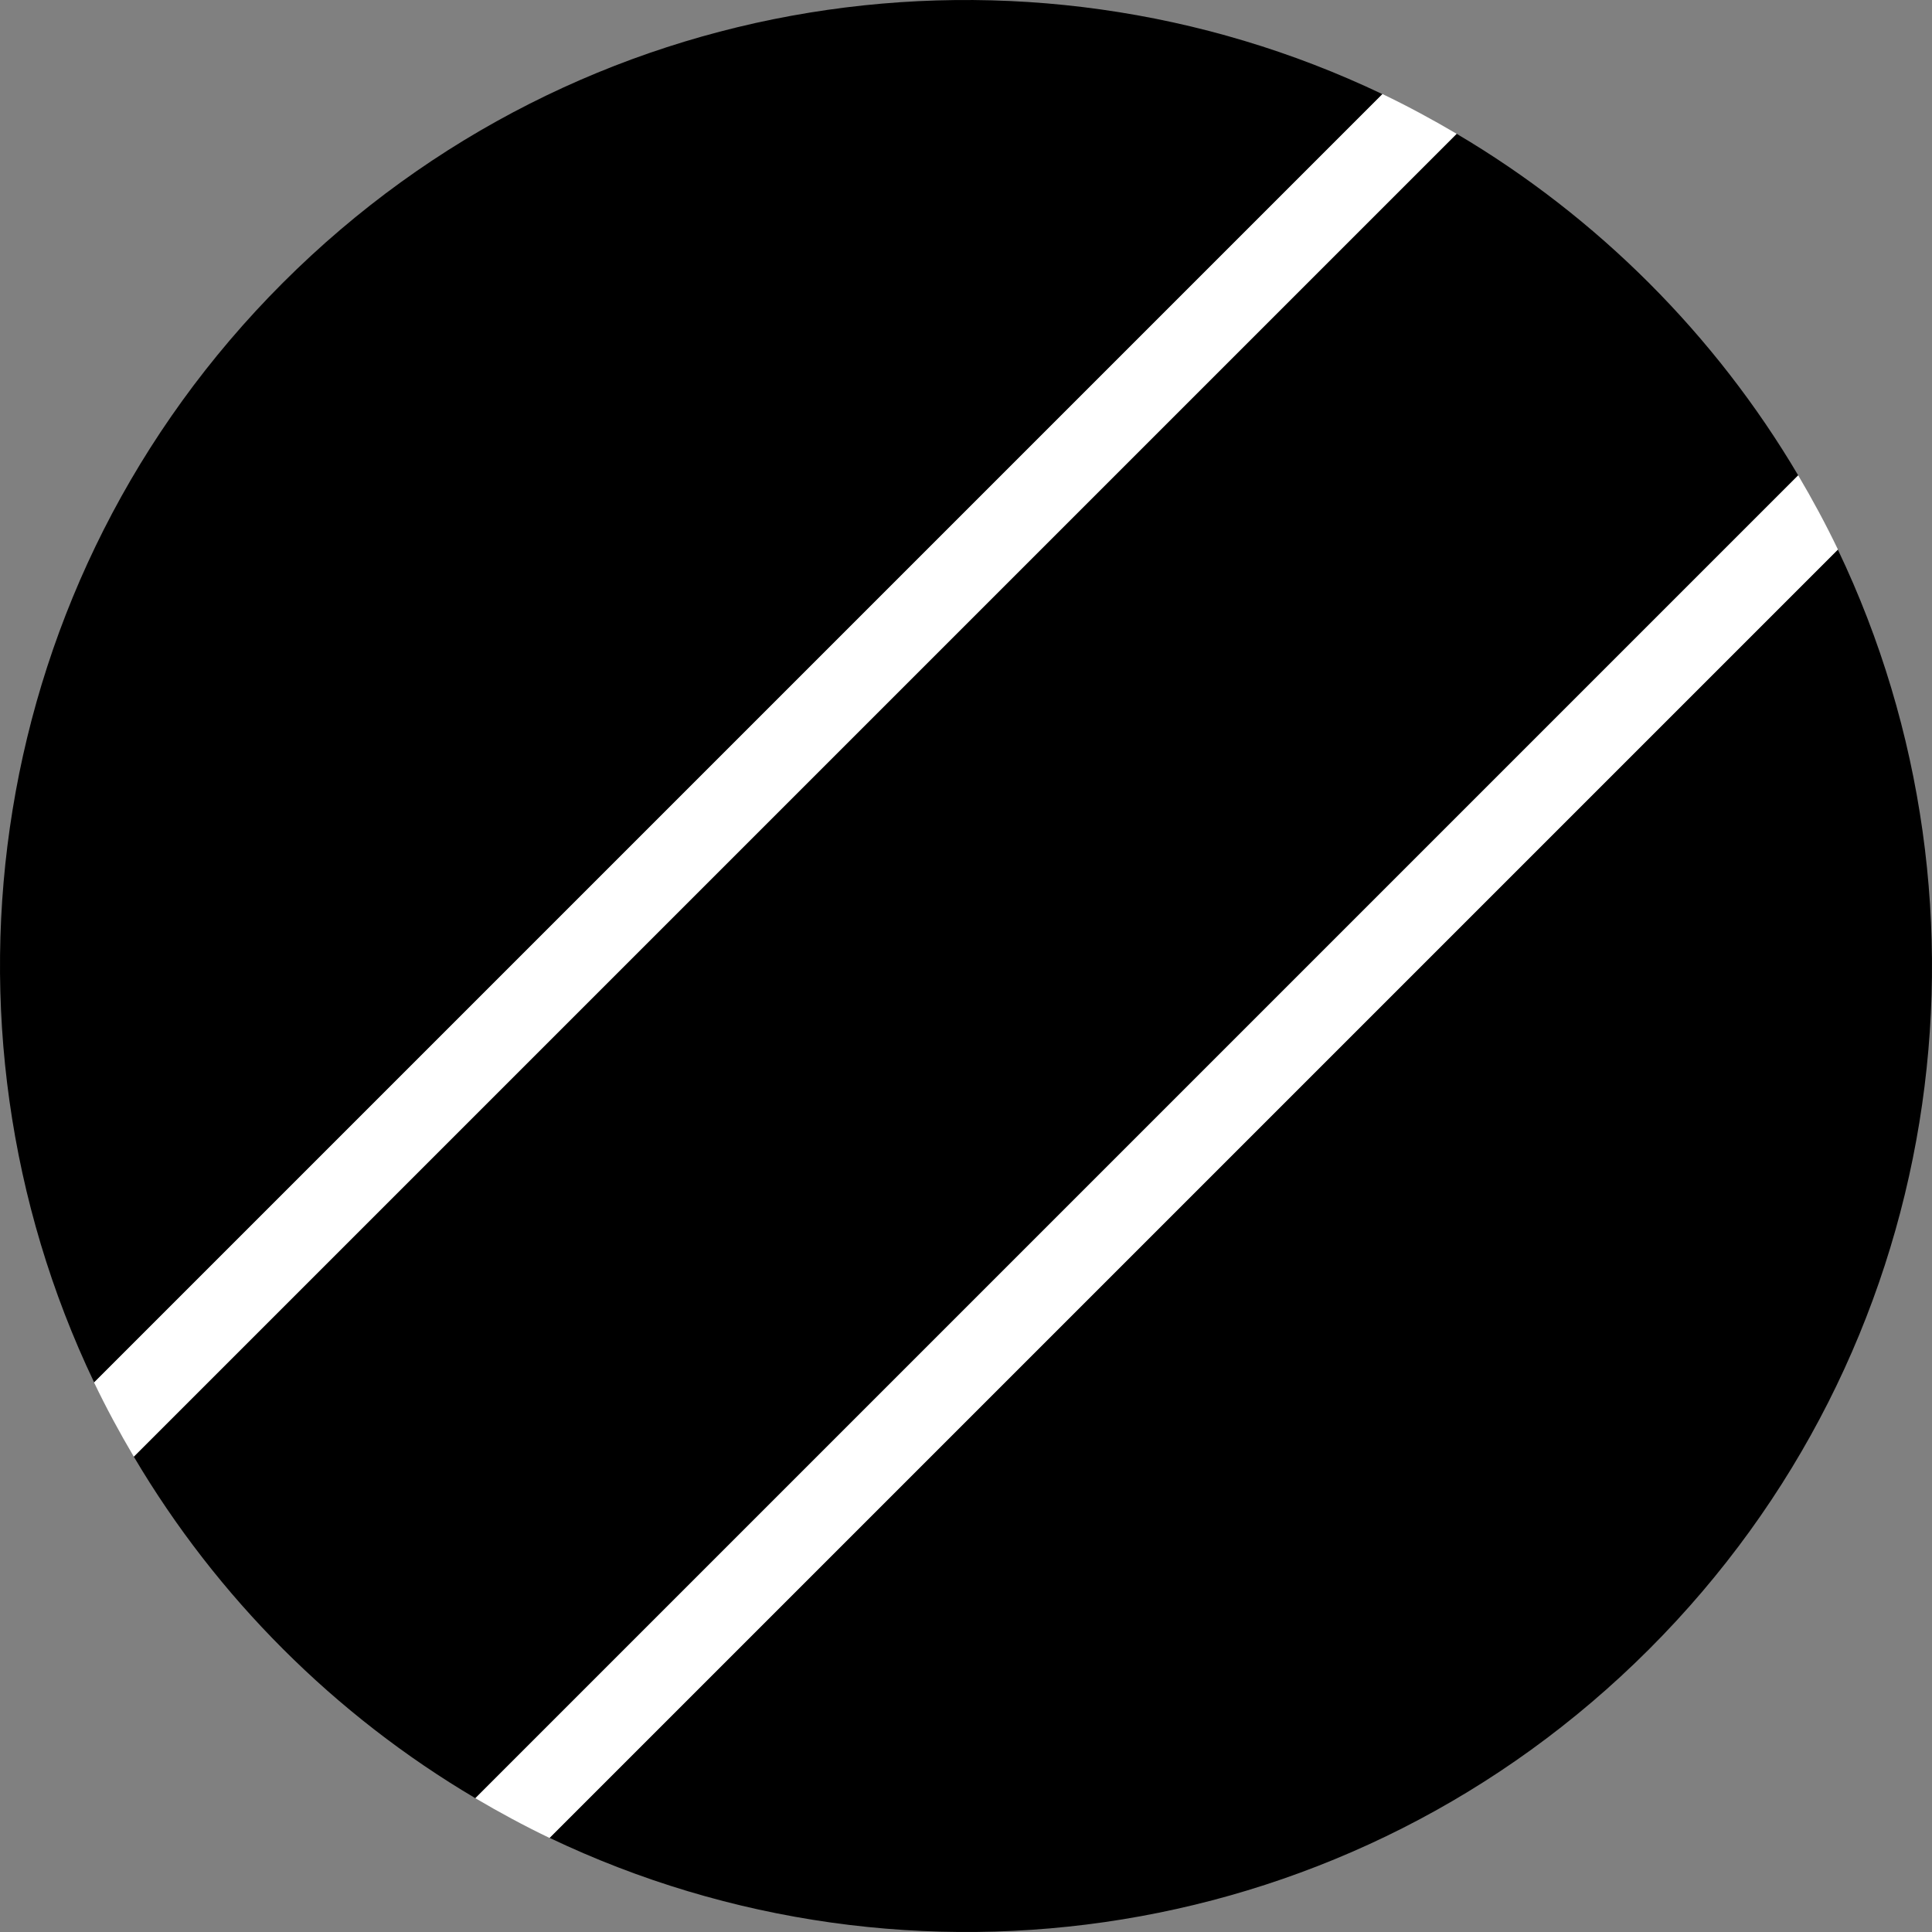 <svg width="64" height="64" viewBox="0 0 64 64" fill="none" xmlns="http://www.w3.org/2000/svg">
<rect x="0" y="0" width="64" height="64" fill="#808080" stroke="none"/>
<g clip-path="url(#clip0_6_2099)">
<path d="M45.794 3.119C33.898 -2.563 19.222 -0.483 9.369 9.369C-0.483 19.222 -2.563 33.898 3.119 45.794L45.794 3.119Z" fill="#191977" style="fill:#191977;fill:color(display-p3 0.098 0.098 0.467);fill-opacity:1;"/>
<path d="M60.881 18.206L18.206 60.881C30.102 66.563 44.778 64.483 54.63 54.631C64.483 44.778 66.563 30.102 60.881 18.206Z" fill="#1E5B00" style="fill:#1E5B00;fill:color(display-p3 0.118 0.357 0);fill-opacity:1;"/>
<path d="M48.253 4.432L4.432 48.253C7.186 52.914 11.086 56.814 15.747 59.568L59.568 15.747C56.814 11.086 52.914 7.186 48.253 4.432Z" fill="#F0263C" style="fill:#F0263C;fill:color(display-p3 0.941 0.149 0.235);fill-opacity:1;"/>
<path d="M21.794 18.884L25.999 17.331L21.794 15.778L24.659 12.331L20.241 13.088L20.999 8.67L17.551 11.535L15.998 7.33L14.445 11.535L10.997 8.67L11.755 13.088L7.336 12.331L10.202 15.778L5.996 17.331L10.202 18.884L7.336 22.332L11.755 21.575L10.997 25.993L14.445 23.128L15.998 27.333L17.551 23.128L20.999 25.993L20.241 21.575L24.659 22.332L21.794 18.884ZM15.998 23.165C12.781 23.165 10.164 20.549 10.164 17.331C10.164 14.114 12.781 11.497 15.998 11.497C19.215 11.497 21.832 14.114 21.832 17.331C21.832 20.549 19.215 23.165 15.998 23.165Z" fill="#FFD400" style="fill:#FFD400;fill:color(display-p3 1 0.831 0);fill-opacity:1;"/>
<path d="M15.998 22.165C18.668 22.165 20.832 20.001 20.832 17.331C20.832 14.662 18.668 12.497 15.998 12.497C13.328 12.497 11.164 14.662 11.164 17.331C11.164 20.001 13.328 22.165 15.998 22.165Z" fill="#FFD400" style="fill:#FFD400;fill:color(display-p3 1 0.831 0);fill-opacity:1;"/>
<path d="M15.998 11.497C12.781 11.497 10.164 14.114 10.164 17.331C10.164 20.549 12.781 23.165 15.998 23.165C19.215 23.165 21.832 20.549 21.832 17.331C21.832 14.114 19.215 11.497 15.998 11.497ZM15.998 22.165C13.332 22.165 11.164 19.997 11.164 17.331C11.164 14.666 13.332 12.497 15.998 12.497C18.663 12.497 20.832 14.666 20.832 17.331C20.832 19.997 18.663 22.165 15.998 22.165Z" fill="#191977" style="fill:#191977;fill:color(display-p3 0.098 0.098 0.467);fill-opacity:1;"/>
<path d="M4.432 48.253L48.253 4.432C47.455 3.961 46.638 3.519 45.797 3.116L3.116 45.797C3.519 46.638 3.961 47.455 4.432 48.253Z" fill="white" style="fill:white;fill-opacity:1;"/>
<path d="M18.203 60.884L60.884 18.203C60.481 17.362 60.039 16.545 59.568 15.747L15.747 59.568C16.545 60.039 17.362 60.481 18.203 60.884Z" fill="white" style="fill:white;fill-opacity:1;"/>
</g>
<defs>
<clipPath id="clip0_6_2099">
<rect width="64" height="64" fill="white" style="fill:white;fill-opacity:1;"/>
</clipPath>
</defs>
</svg>

